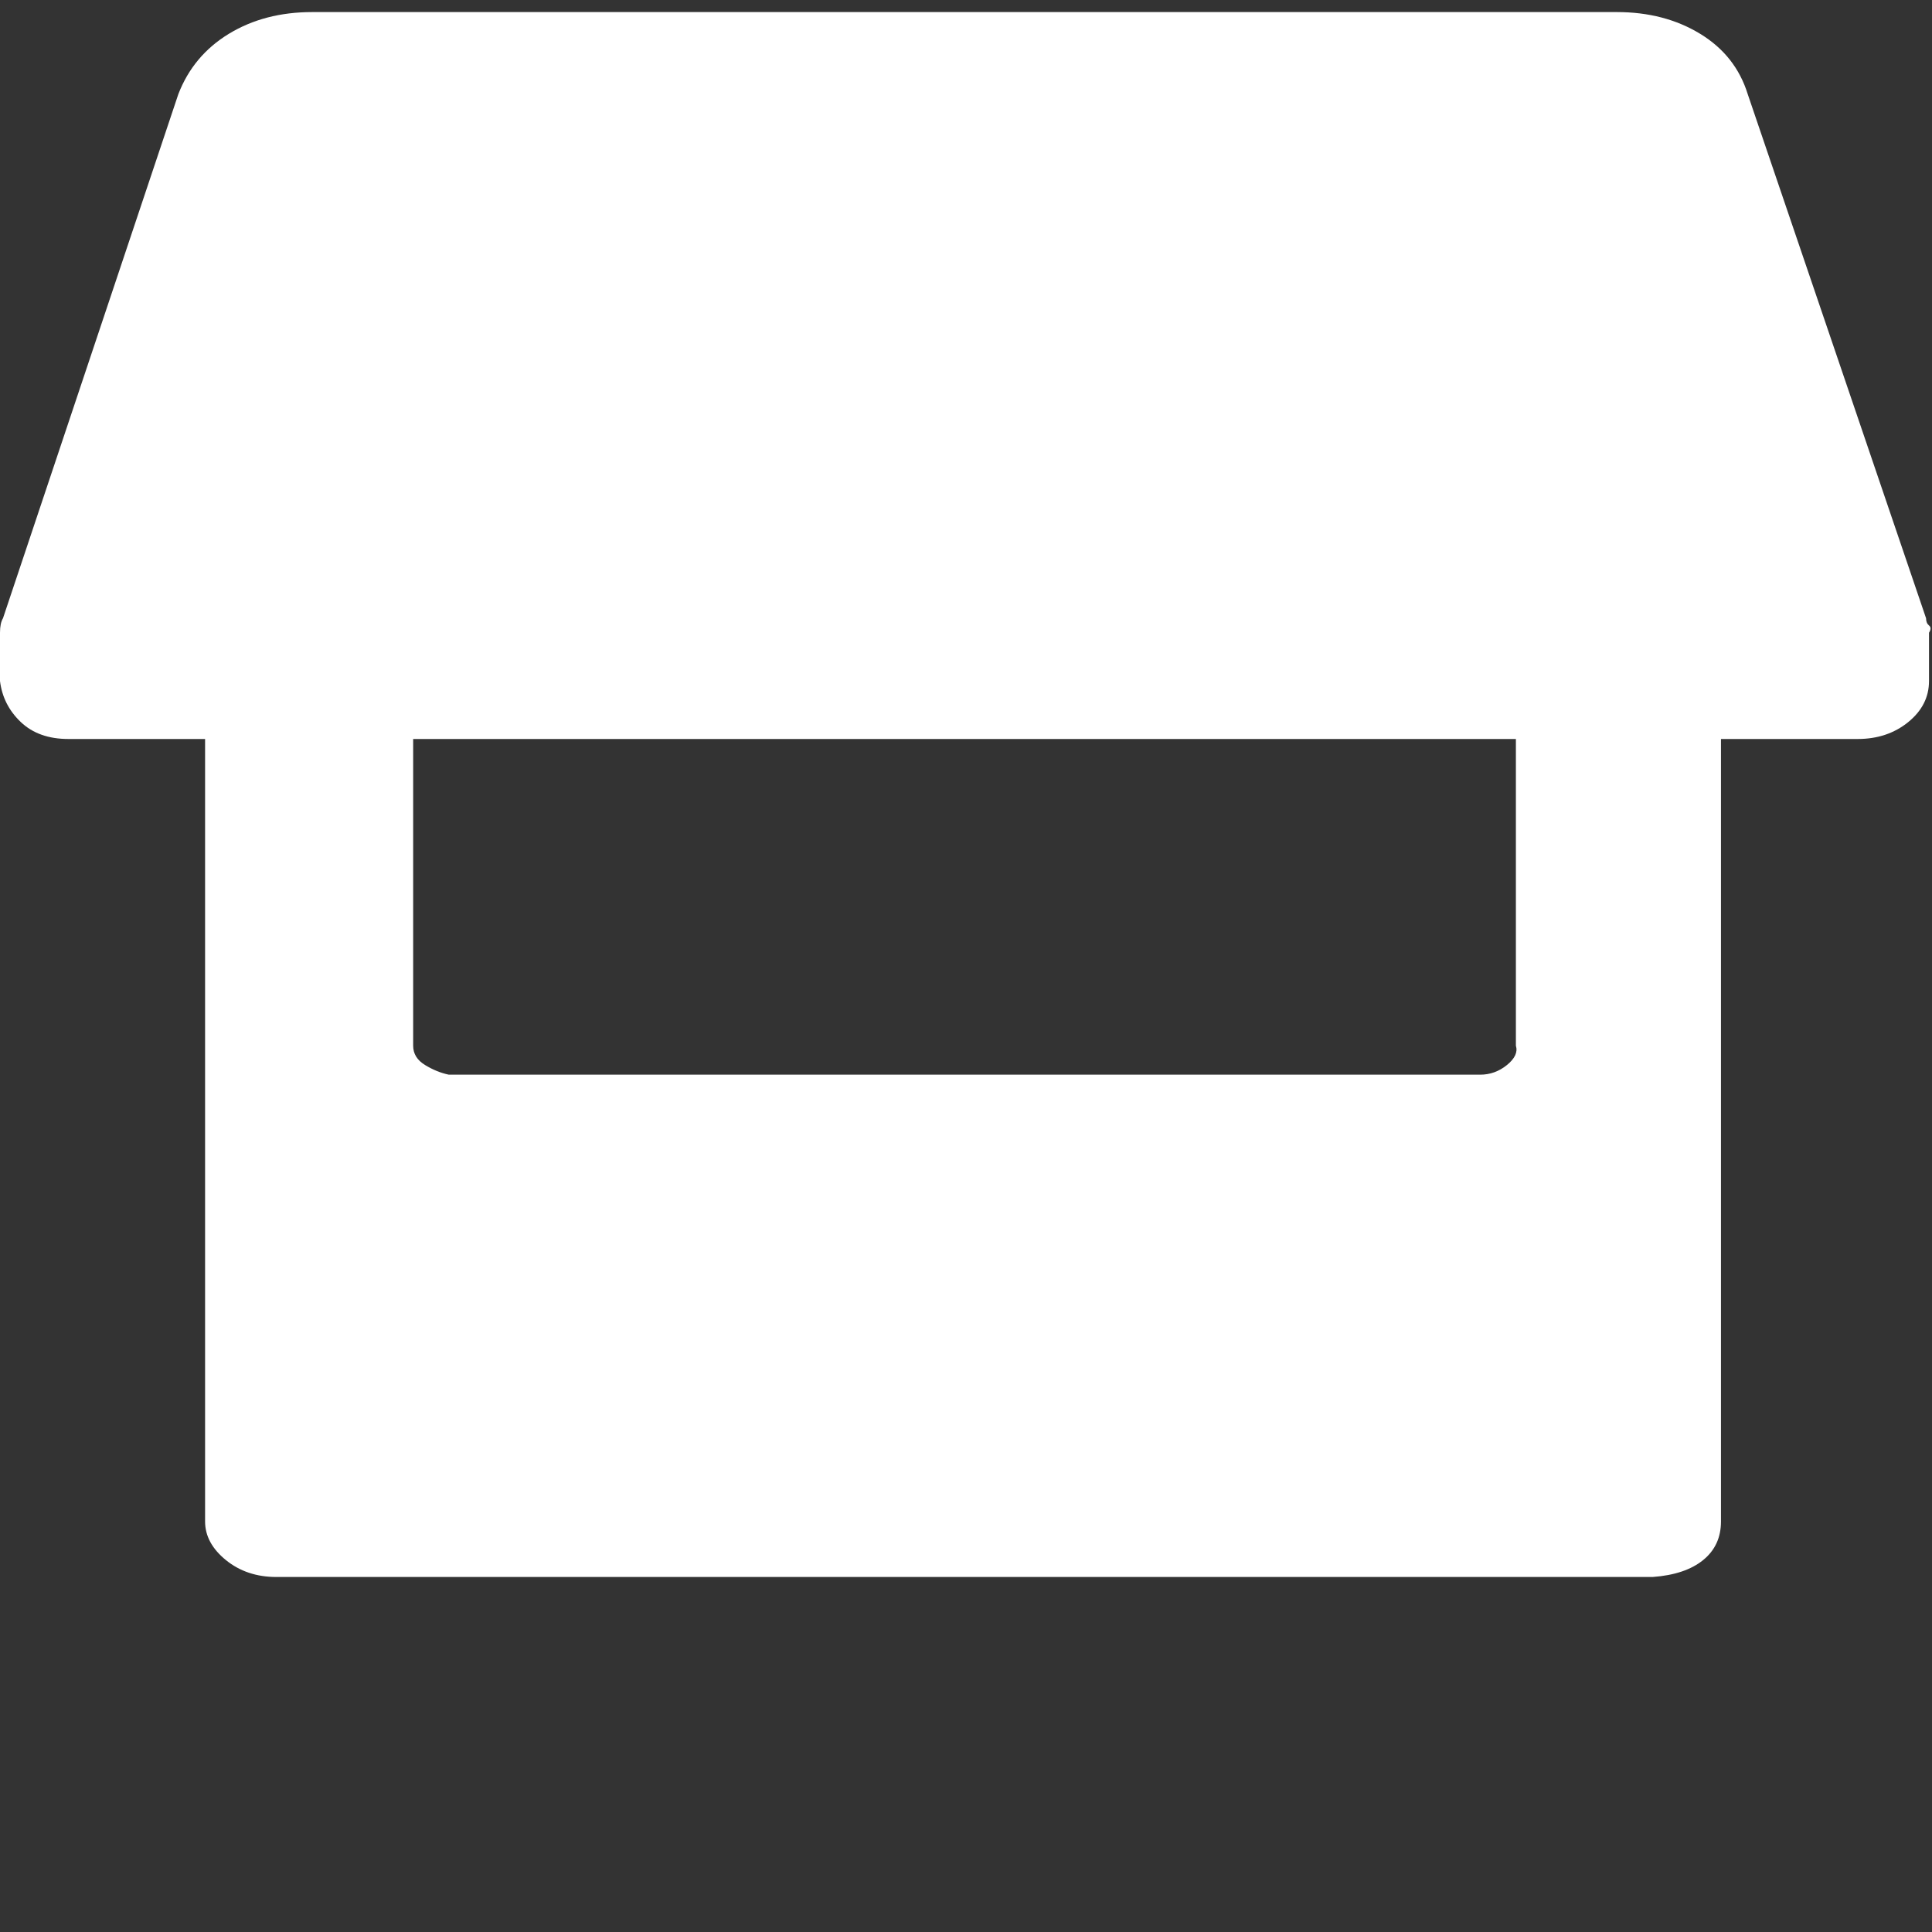 <svg width="40" height="40" viewBox="0 0 40 40" fill="none" xmlns="http://www.w3.org/2000/svg">
<rect x="0" y="0" width="40" height="40" fill="#333333" stroke="none"/>
<path d="M39.877 12.8C39.877 12.867 39.897 12.916 39.938 12.95C39.98 12.983 39.98 13.033 39.938 13.1V14.1C39.938 14.433 39.795 14.716 39.508 14.95C39.221 15.183 38.872 15.3 38.462 15.3H35.631V31.5C35.631 31.833 35.508 32.1 35.261 32.3C35.015 32.5 34.667 32.617 34.215 32.65H5.723C5.313 32.65 4.964 32.533 4.677 32.3C4.39 32.066 4.246 31.8 4.246 31.5V15.3H1.415C1.005 15.3 0.677 15.183 0.431 14.95C0.185 14.716 0.041 14.433 0 14.1V13.1C0 12.966 0.021 12.867 0.062 12.8L3.692 1.95C3.897 1.417 4.246 1 4.738 0.7C5.231 0.4 5.805 0.25 6.462 0.25H33.477C34.133 0.25 34.708 0.4 35.2 0.7C35.692 1 36.02 1.417 36.185 1.95L39.877 12.8ZM31.385 15.3H8.554V21.65C8.554 21.817 8.636 21.95 8.8 22.05C8.964 22.15 9.128 22.216 9.292 22.25H30.646C30.851 22.25 31.036 22.183 31.2 22.05C31.364 21.916 31.426 21.783 31.385 21.65V15.3Z" fill="white"/>
</svg>
